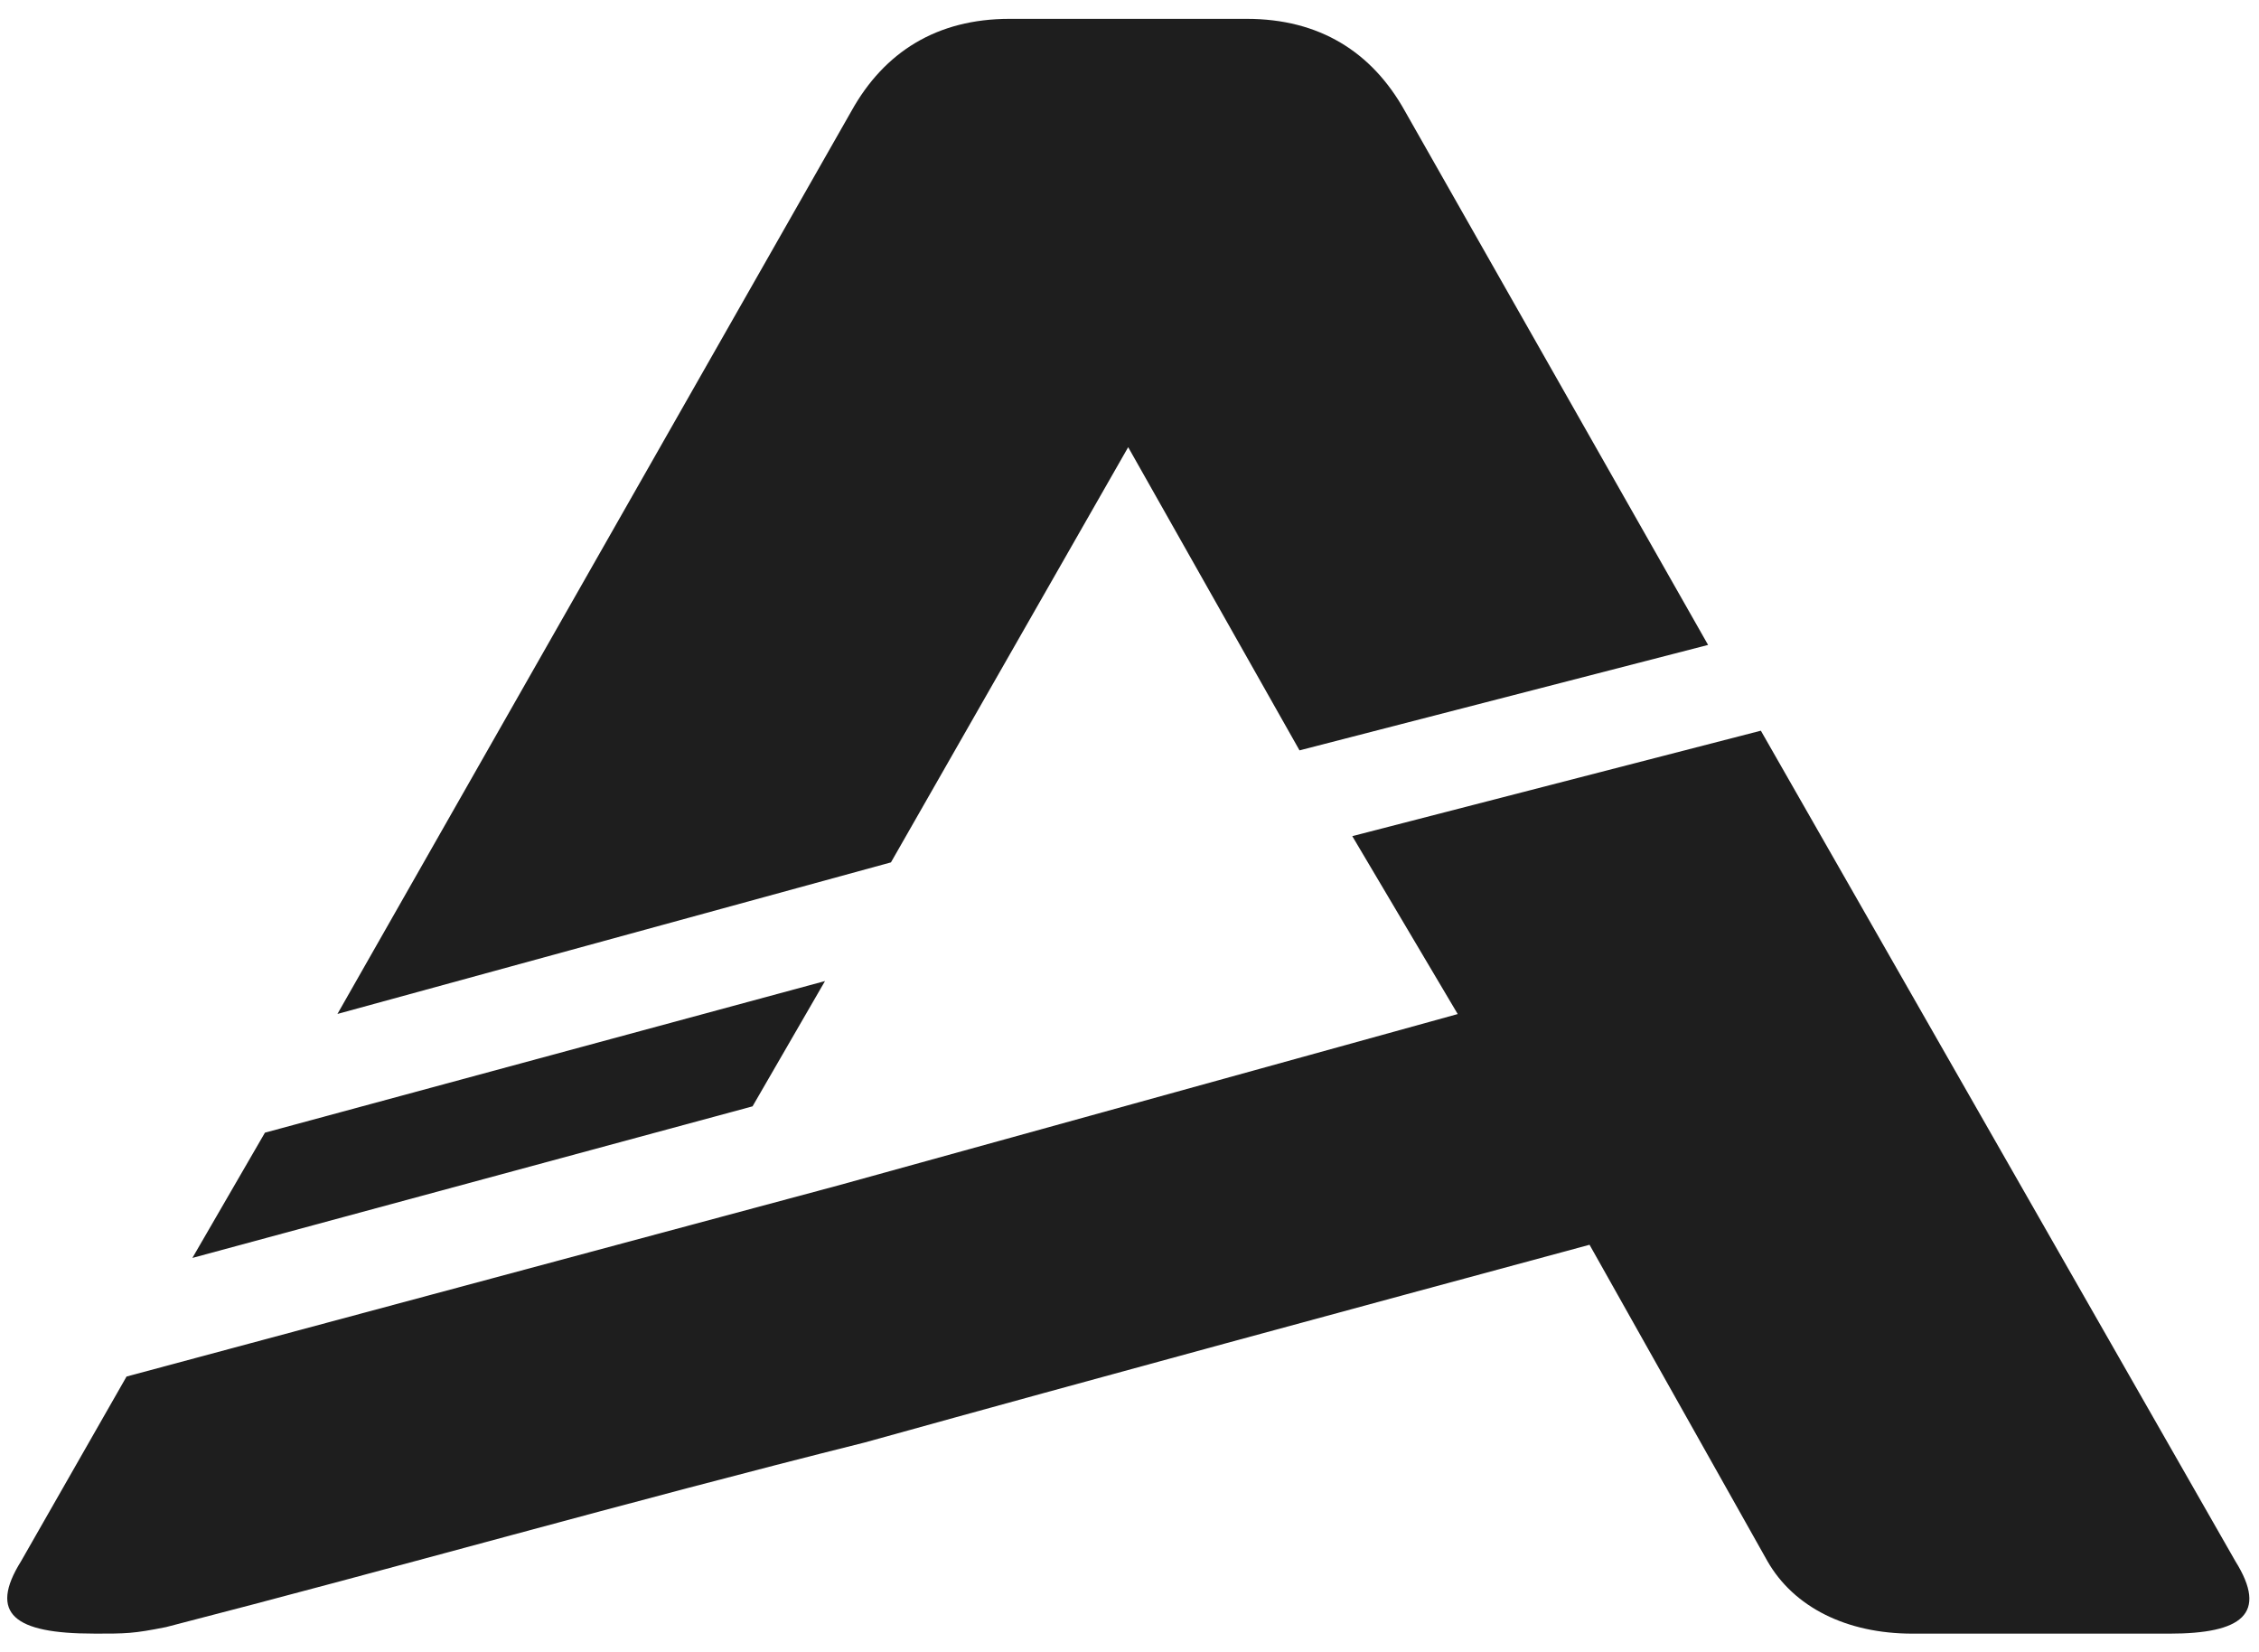 <svg xmlns="http://www.w3.org/2000/svg" id="Camada_1" viewBox="0 0 1033.16 755.61"><defs><style>.cls-1{fill:#1e1e1e;}</style></defs><path class="cls-1" d="m154.31,463.7L389.39,50.8c15.07-27.11,39.18-42.18,72.33-42.18h108.5c33.15,0,57.25,15.07,72.33,42.18l138.65,244.12-186.86,48.22-78.36-138.65-108.5,189.87-253.19,69.32.03.03Z"></path><polygon class="cls-1" points="87.99 575.24 121.17 517.96 377.32 448.63 344.18 505.92 87.99 575.24"></polygon><path class="cls-1" d="m42.81,747.03c-36.18,0-48.22-9.04-33.15-33.15l48.22-84.4,325.51-87.4h0l283.3-78.36-48.22-81.36,186.86-48.22,217.01,379.76c15.07,24.11,3,33.15-30.14,33.15h-117.54c-30.14,0-54.25-12.07-66.32-33.15l-81.36-144.68c-111.51,30.14-223.04,60.29-331.55,90.43-108.5,27.11-213.97,57.25-319.48,84.4-15.07,3-18.07,3-33.15,3v-.03Z"></path></svg>